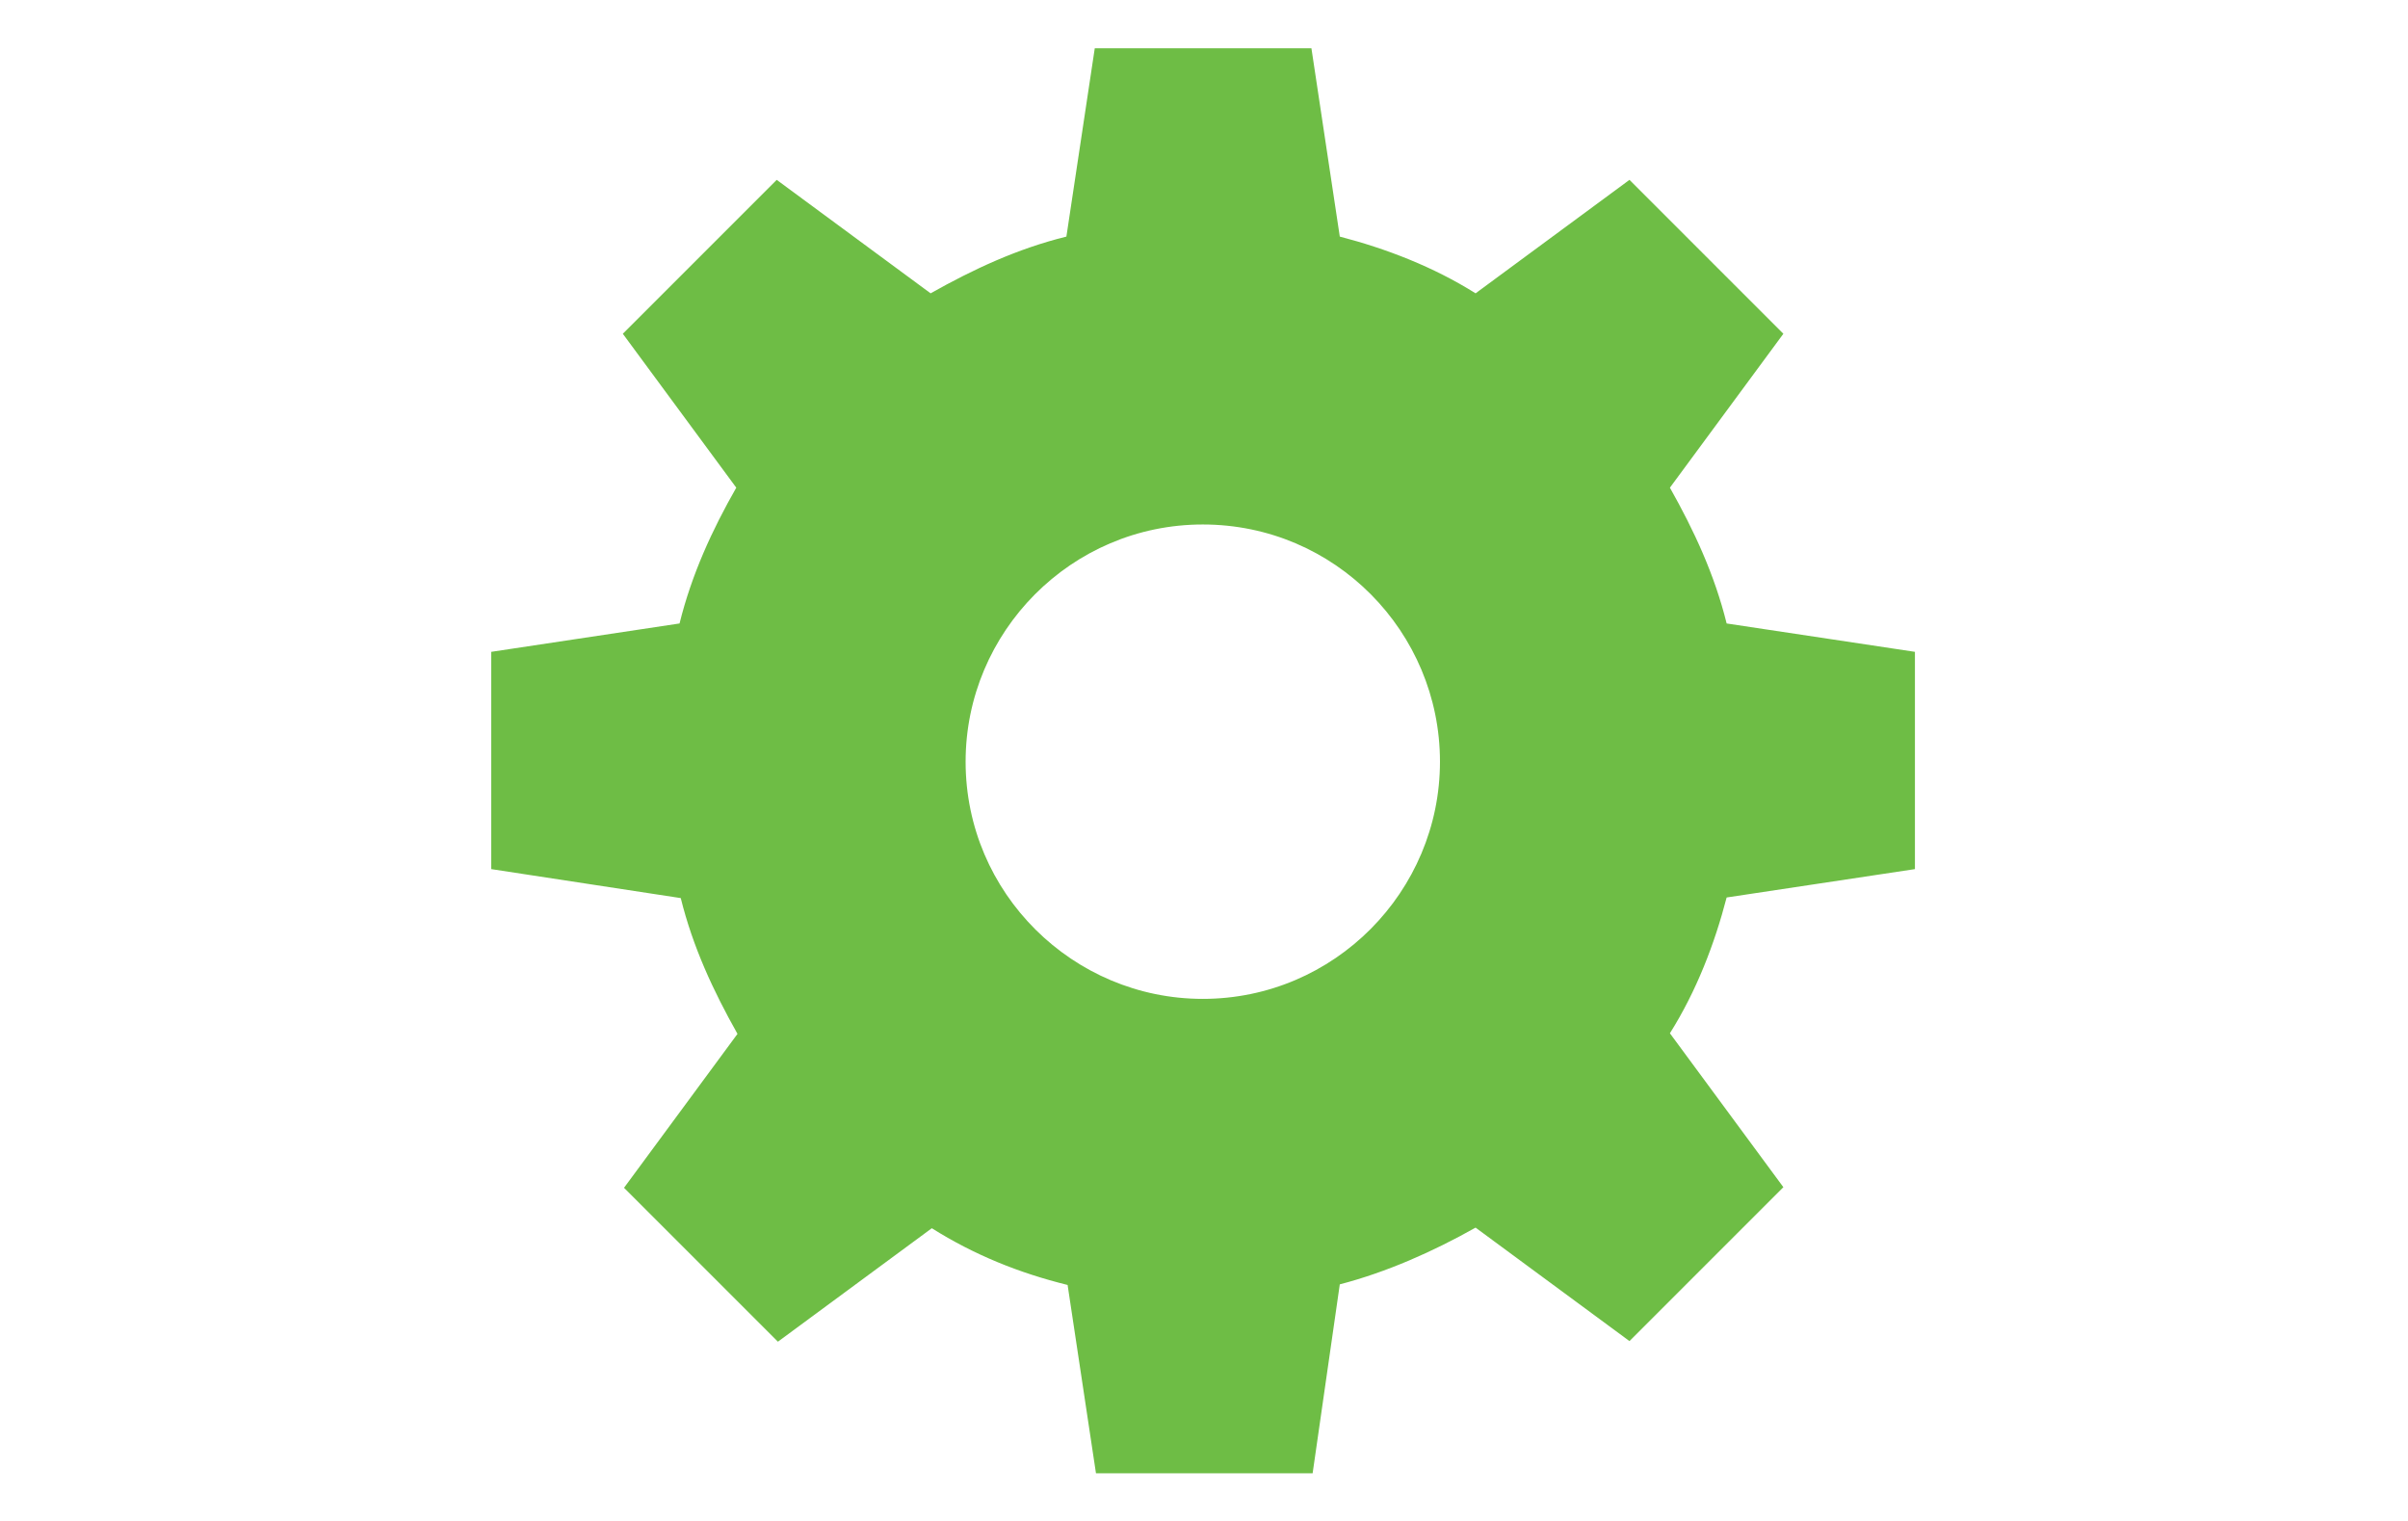 <?xml version="1.0" encoding="utf-8"?>
<!-- Generator: Adobe Illustrator 27.0.0, SVG Export Plug-In . SVG Version: 6.00 Build 0)  -->
<svg version="1.1" id="Layer_1" xmlns="http://www.w3.org/2000/svg" xmlns:xlink="http://www.w3.org/1999/xlink" x="0px" y="0px"
	 viewBox="0 0 399 252" style="enable-background:new 0 0 399 252;" xml:space="preserve">
<style type="text/css">
	.st0{fill:#F4F4F4;}
	.st1{fill:#20383F;}
	.st2{fill-rule:evenodd;clip-rule:evenodd;fill:#FB758B;}
	.st3{fill:#96BC36;}
	.st4{fill:#5B8B33;}
	.st5{fill:#FFFFFF;}
	.st6{fill:#9B5C8F;}
	.st7{fill:#9C5D8F;}
	.st8{fill:#29A7DF;}
	.st9{fill:#4C62D1;}
	.st10{fill:#686868;}
	.st11{fill:#4AA2D7;}
	.st12{fill:#6EBD45;}
</style>
<path class="st12" d="M217.5,244.1h-35.9l-4.7-31.2c-8.1-2-15.5-5-22.5-9.4l-25.5,18.8l-25.5-25.5l18.8-25.5
	c-4-7.1-7.4-14.4-9.4-22.5L81.4,144V108l31.2-4.7c2-8.1,5.4-15.5,9.4-22.5l-18.8-25.5l25.5-25.5l25.5,18.8c7.1-4,14.4-7.4,22.5-9.4
	l4.7-31.2h35.9l4.7,31.2c7.7,2,15.5,5,22.5,9.4l25.5-18.8l25.5,25.5l-18.8,25.5c4,7.1,7.4,14.4,9.4,22.5l31.2,4.7V144l-31.2,4.7
	c-2,7.7-5,15.5-9.4,22.5l18.8,25.5l-25.5,25.5l-25.5-18.8c-7.1,4-14.8,7.4-22.5,9.4L217.5,244.1z M199.3,86.9
	c-21.8,0-39.3,17.8-39.3,39.3c0,21.8,17.8,39.3,39.3,39.3c21.8,0,39.3-17.8,39.3-39.3C238.6,104.7,221.2,86.9,199.3,86.9"/>
</svg>
